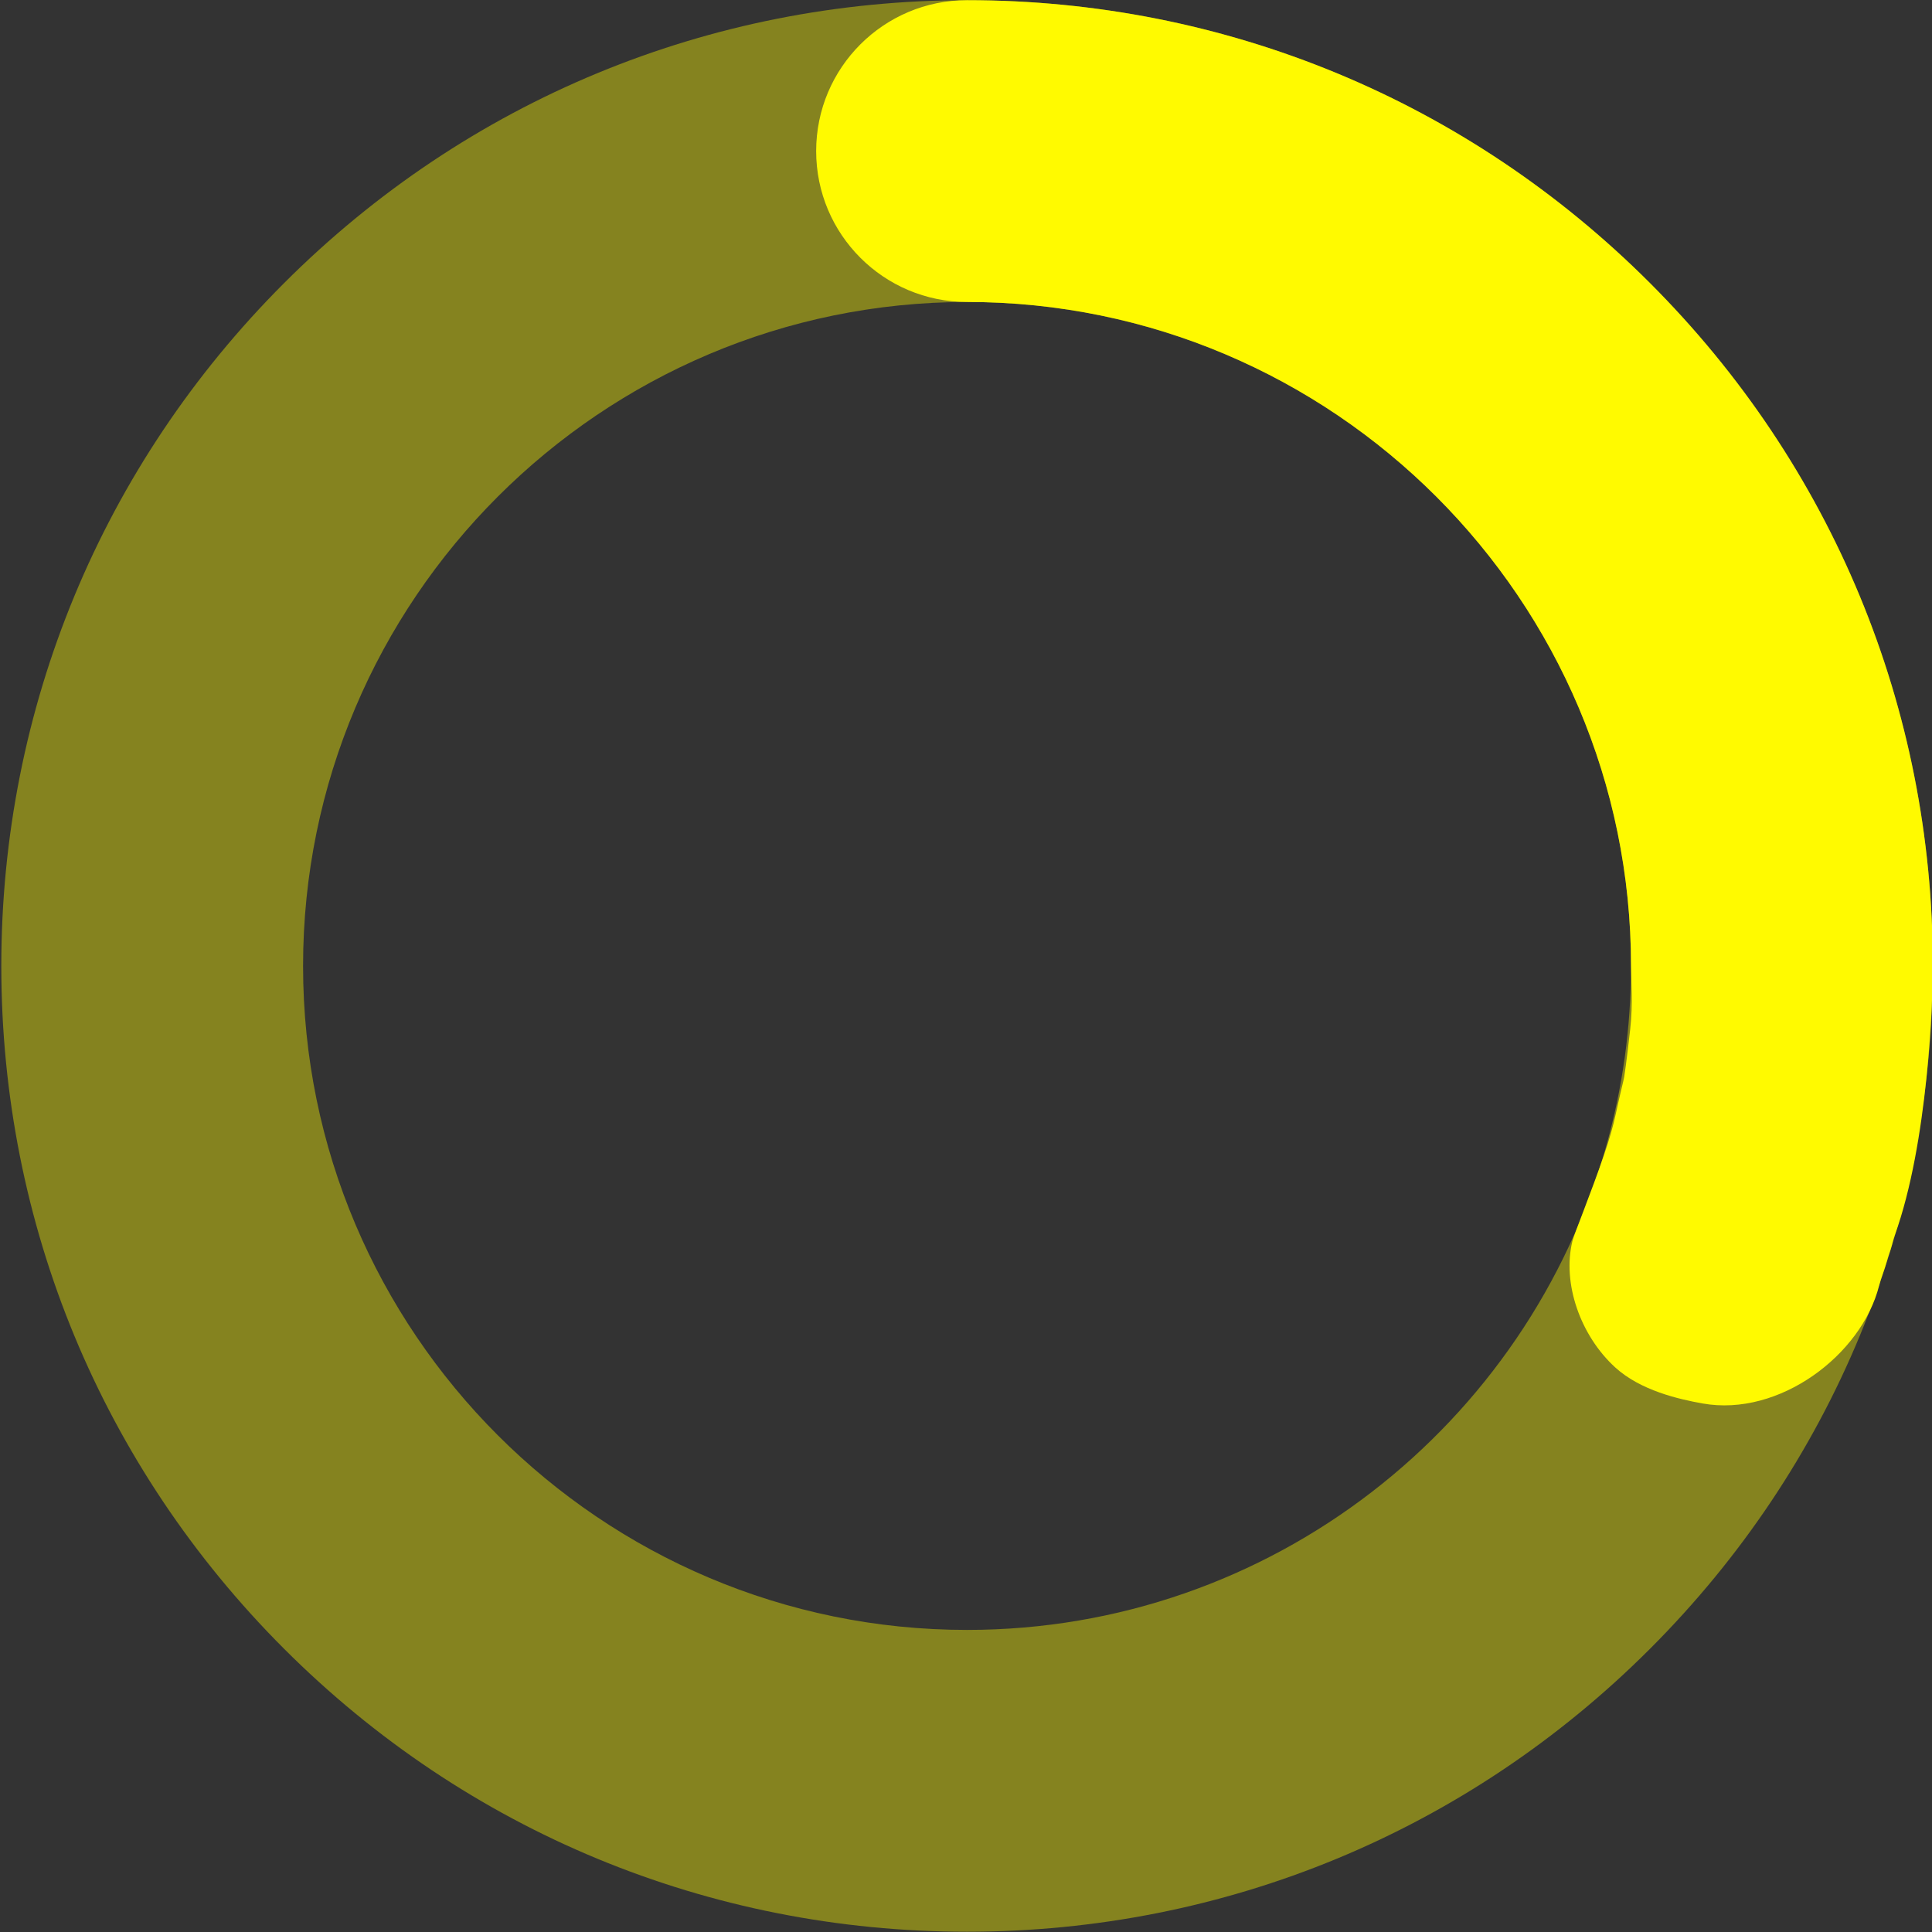 <?xml version="1.0" encoding="UTF-8" standalone="no"?>
<!DOCTYPE svg PUBLIC "-//W3C//DTD SVG 1.1//EN" "http://www.w3.org/Graphics/SVG/1.1/DTD/svg11.dtd">
<svg width="100%" height="100%" viewBox="0 0 1586 1586" version="1.1" xmlns="http://www.w3.org/2000/svg" xmlns:xlink="http://www.w3.org/1999/xlink" xml:space="preserve" xmlns:serif="http://www.serif.com/" style="fill-rule:evenodd;clip-rule:evenodd;stroke-linejoin:round;stroke-miterlimit:2;">
    <rect x="0" y="0" width="1586" height="1586" fill="#333333" stroke="none"/>
    <g transform="matrix(1,0,0,1,-13027.2,-1769.93)">
        <g id="Artboard1">
            <rect x="12873.7" y="1703.18" width="1831.75" height="1726.63" style="fill:none;"/>
            <g transform="matrix(4.167,0,0,4.167,0.725,0.183)">
                <path d="M3316.62,484.196C3244.49,484.196 3185.81,542.874 3185.81,615C3185.81,687.126 3244.49,745.804 3316.62,745.804C3376.55,745.804 3427.2,705.289 3442.61,650.21C3445.74,639.003 3447.42,627.194 3447.42,615C3447.42,542.874 3388.74,484.196 3316.62,484.196ZM3316.62,805.26C3265.8,805.26 3218.02,785.47 3182.08,749.534C3146.15,713.599 3126.36,665.821 3126.36,615C3126.36,564.179 3146.15,516.401 3182.08,480.466C3218.02,444.53 3265.8,424.74 3316.62,424.74C3367.44,424.74 3415.22,444.53 3451.15,480.466C3487.09,516.401 3506.88,564.179 3506.88,615C3506.88,665.82 3487.09,713.599 3451.15,749.534C3415.22,785.47 3367.44,805.26 3316.62,805.26Z" style="fill:rgb(255,250,0);fill-opacity:0.4;fill-rule:nonzero;"/>
                <path d="M3506.88,615C3506.88,621.713 3505.99,649.709 3499.38,668.067C3499.1,668.833 3498.94,669.531 3498.8,670.043C3498.47,671.252 3498.15,671.957 3497.83,673.139C3497.4,674.737 3496.69,676.415 3496.29,677.997C3492.85,691.621 3476.63,703.898 3461.51,701.191C3456.78,700.344 3449.28,698.631 3444.31,694.094C3437.4,687.79 3433.85,677.468 3435.87,669.227C3436.23,667.766 3439.49,659.855 3442.15,652.087C3443.13,649.229 3443.9,646.562 3444.43,644.086C3445.48,639.259 3445.95,637.618 3446.07,636.899C3446.49,634.243 3447.08,629.092 3447.26,627.457C3447.83,622.512 3447.42,617.605 3447.42,615C3447.42,542.874 3388.74,484.196 3316.62,484.196C3300.2,484.196 3286.89,470.886 3286.89,454.468C3286.89,438.05 3300.2,424.74 3316.62,424.74C3367.44,424.74 3415.22,444.53 3451.15,480.466C3487.09,516.401 3506.88,564.179 3506.88,615Z" style="fill:rgb(255,250,0);fill-rule:nonzero;"/>
            </g>
        </g>
    </g>
</svg>
